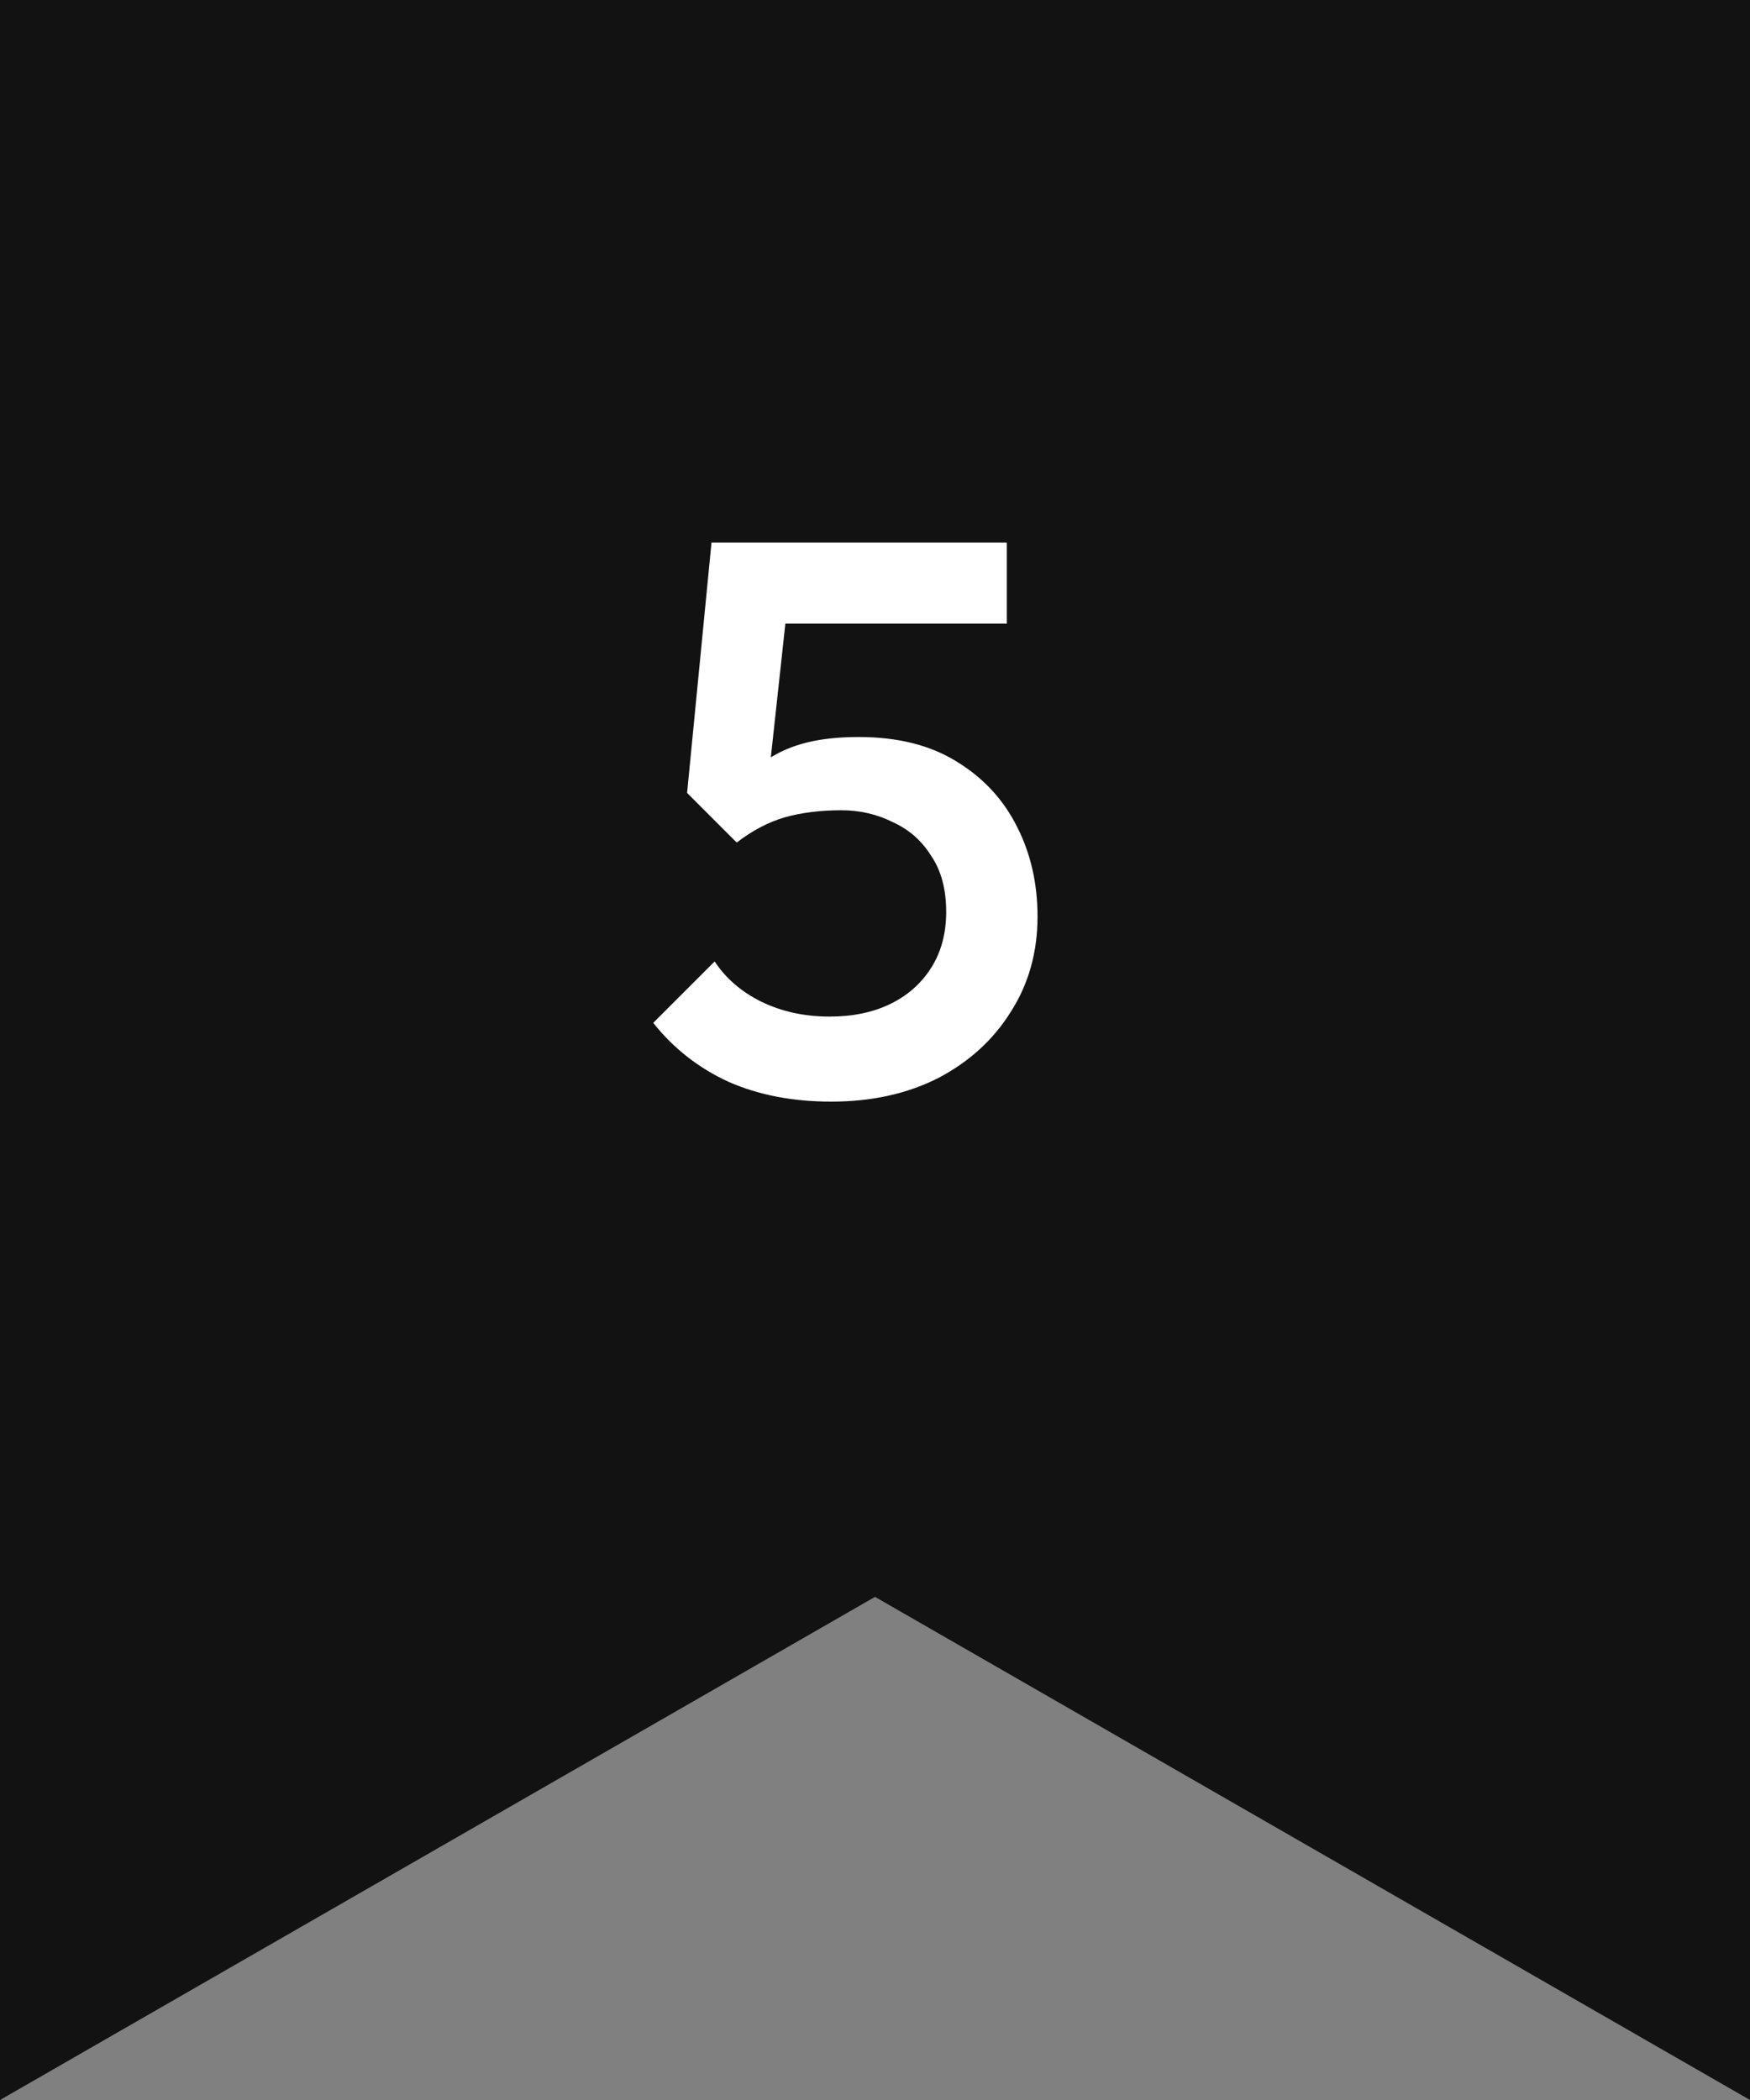 <svg width="40" height="48" viewBox="0 0 40 48" fill="none" xmlns="http://www.w3.org/2000/svg">
<rect x="0" y="0" width="40" height="48" fill="#808080" stroke="none"/>
<path fill-rule="evenodd" clip-rule="evenodd" d="M40 0H0V48L20 36.5L40 48V0Z" fill="#121212"/>
<path d="M18.999 25.18C18.123 25.18 17.343 25.03 16.659 24.73C15.975 24.418 15.399 23.968 14.931 23.38L16.335 21.976C16.587 22.36 16.941 22.666 17.397 22.894C17.865 23.122 18.387 23.236 18.963 23.236C19.491 23.236 19.953 23.14 20.349 22.948C20.745 22.756 21.057 22.48 21.285 22.12C21.513 21.76 21.627 21.334 21.627 20.842C21.627 20.326 21.513 19.9 21.285 19.564C21.069 19.216 20.775 18.958 20.403 18.79C20.043 18.61 19.653 18.52 19.233 18.52C18.753 18.52 18.321 18.574 17.937 18.682C17.565 18.79 17.199 18.982 16.839 19.258L16.893 17.962C17.085 17.71 17.307 17.506 17.559 17.35C17.811 17.182 18.105 17.056 18.441 16.972C18.777 16.888 19.173 16.846 19.629 16.846C20.517 16.846 21.261 17.032 21.861 17.404C22.473 17.776 22.935 18.274 23.247 18.898C23.559 19.51 23.715 20.194 23.715 20.95C23.715 21.766 23.511 22.492 23.103 23.128C22.707 23.764 22.155 24.268 21.447 24.64C20.739 25 19.923 25.18 18.999 25.18ZM16.839 19.258L15.705 18.124L16.263 12.4H18.153L17.505 18.358L16.839 19.258ZM16.623 14.254L16.263 12.4H23.013V14.254H16.623Z" fill="white"/>
</svg>
